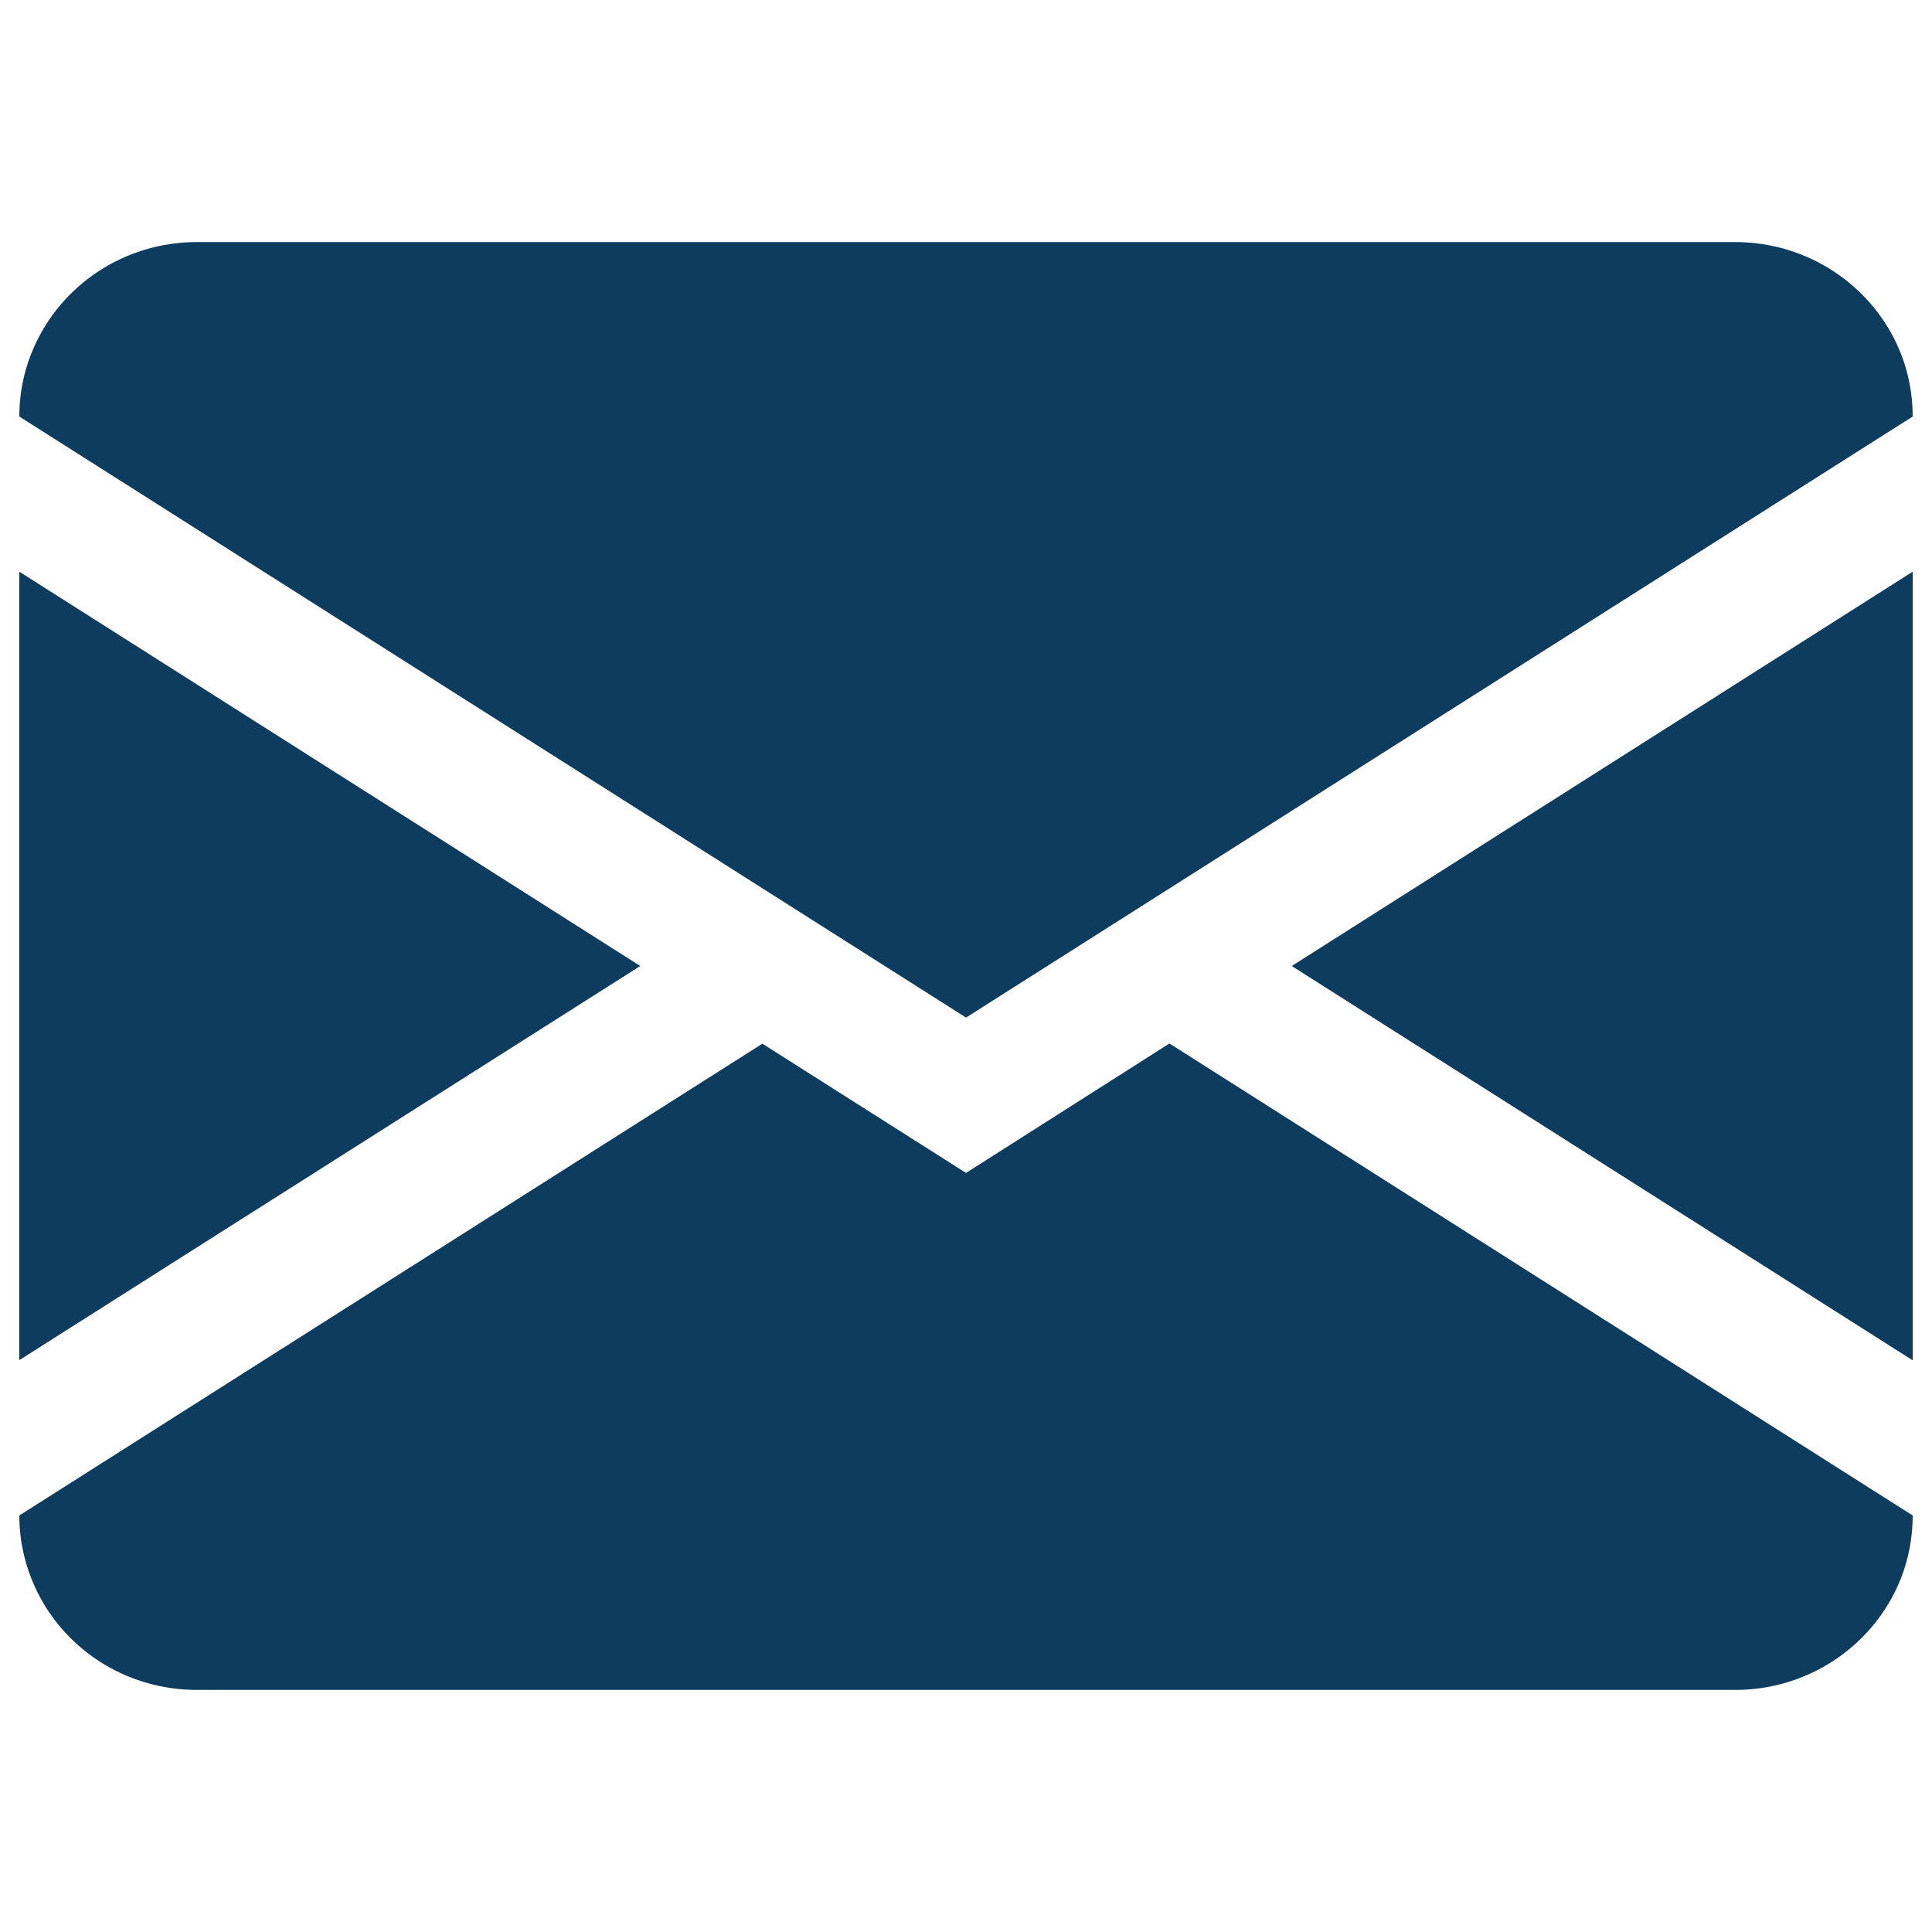 <svg width="98" height="98" viewBox="0 0 98 98" fill="none" xmlns="http://www.w3.org/2000/svg">
<path d="M97.02 69.002V28.998L65.523 49L97.02 69.002ZM1.745 80.438C3.136 83.555 6.302 85.721 9.987 85.721H88.014C91.68 85.721 94.845 83.564 96.246 80.478C96.746 79.38 97.02 78.155 97.02 76.871L59.32 52.93L49.001 59.496L38.671 52.94L0.98 76.871C0.98 78.135 1.255 79.341 1.745 80.438ZM0.98 28.998V68.992L32.478 49L0.98 28.998ZM9.987 12.279C6.302 12.279 3.136 14.455 1.745 17.561C1.255 18.649 0.98 19.855 0.98 21.129L49.001 51.617L97.02 21.129C97.02 19.845 96.746 18.62 96.246 17.522C94.845 14.435 91.68 12.279 88.014 12.279H9.987Z" fill="#0E3C5F"/>
</svg>

